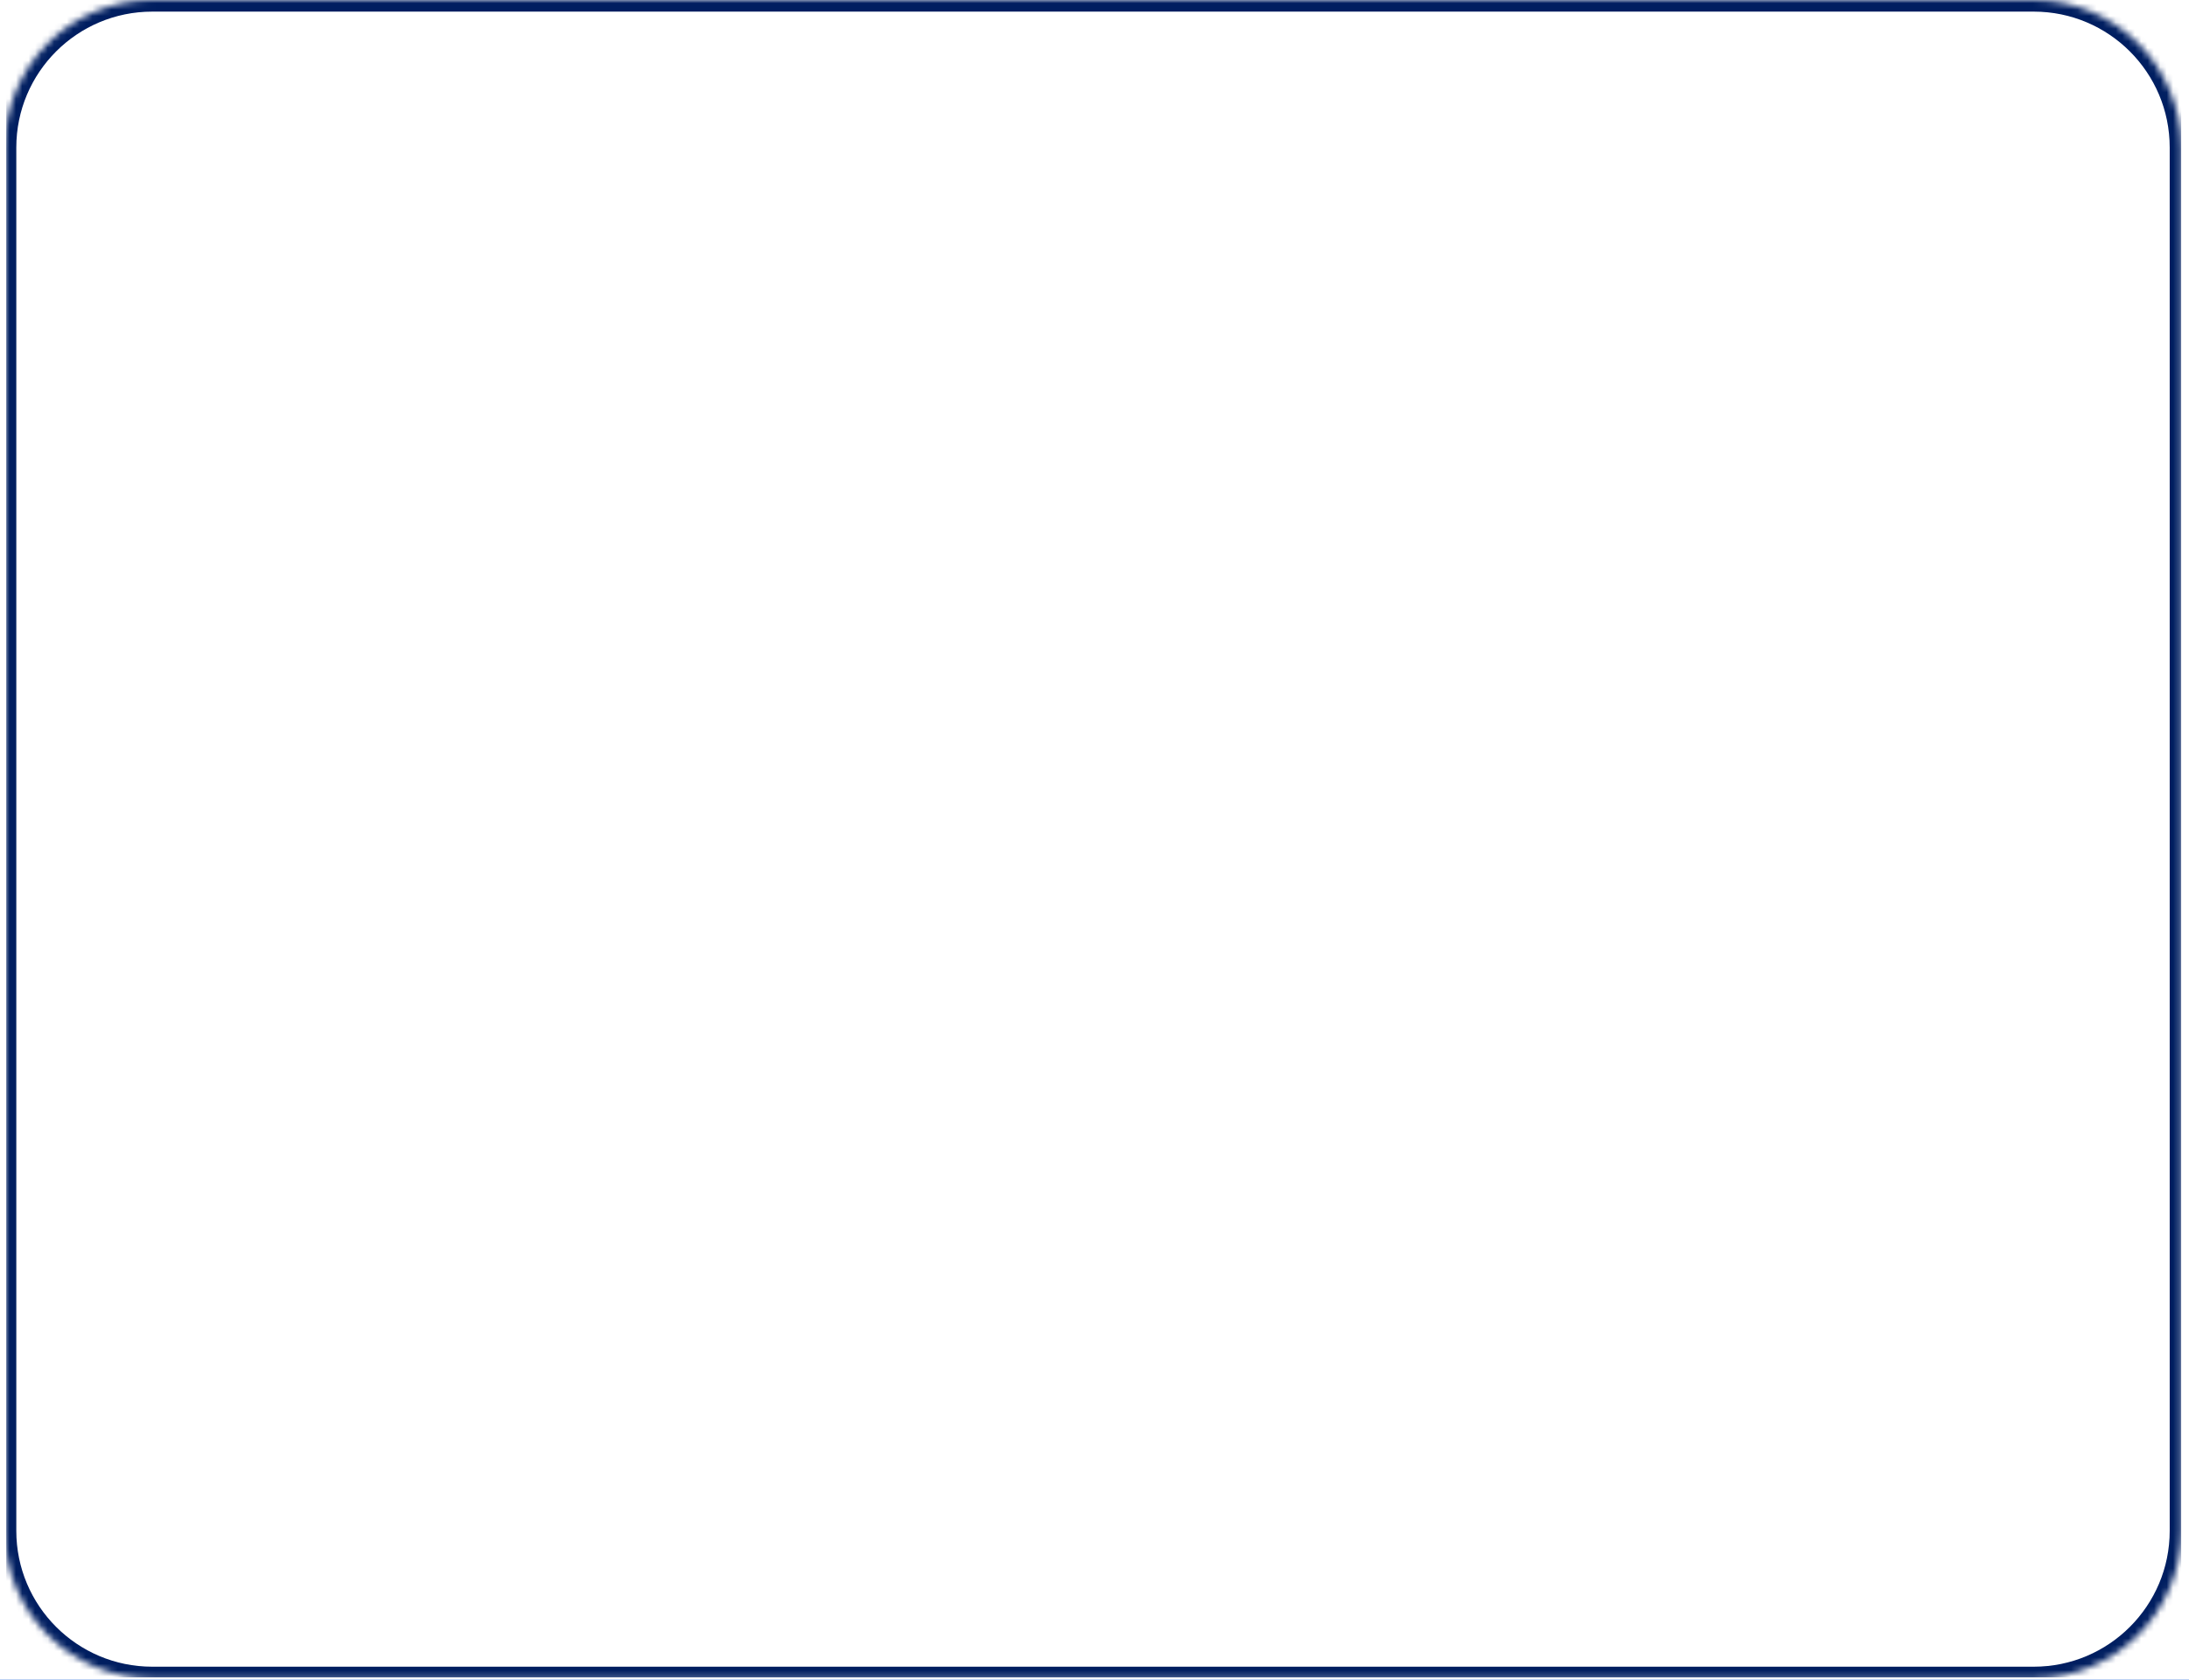 <svg width="344" height="264" viewBox="0 0 344 264" fill="none" xmlns="http://www.w3.org/2000/svg">
<rect width="344" height="264" fill="#D4D4D4"/>
<rect width="1189" height="867" transform="translate(-417 -446)" fill="#0053E2"/>
<rect x="-395" y="-391" width="1145" height="756" rx="24" fill="white"/>
<g clip-path="url(#clip0_776_248)">
<g clip-path="url(#clip1_776_248)">
<mask id="path-2-inside-1_776_248" fill="white">
<path d="M319.603 0H23.927C11.119 0 0.736 10.383 0.736 23.19V240.6C0.736 253.407 11.119 263.79 23.927 263.79H319.603C332.411 263.79 342.794 253.407 342.794 240.6V23.19C342.794 10.383 332.411 0 319.603 0Z"/>
</mask>
<path d="M319.603 0H23.927C11.119 0 0.736 10.383 0.736 23.19V240.6C0.736 253.407 11.119 263.79 23.927 263.79H319.603C332.411 263.79 342.794 253.407 342.794 240.6V23.19C342.794 10.383 332.411 0 319.603 0Z" stroke="#001E60" stroke-width="3.653" mask="url(#path-2-inside-1_776_248)"/>
</g>
</g>
<defs>
<clipPath id="clip0_776_248">
<rect width="342.057" height="263.645" fill="white" transform="translate(0.971)"/>
</clipPath>
<clipPath id="clip1_776_248">
<rect width="342.057" height="263.79" fill="white" transform="translate(0.738)"/>
</clipPath>
</defs>
</svg>
